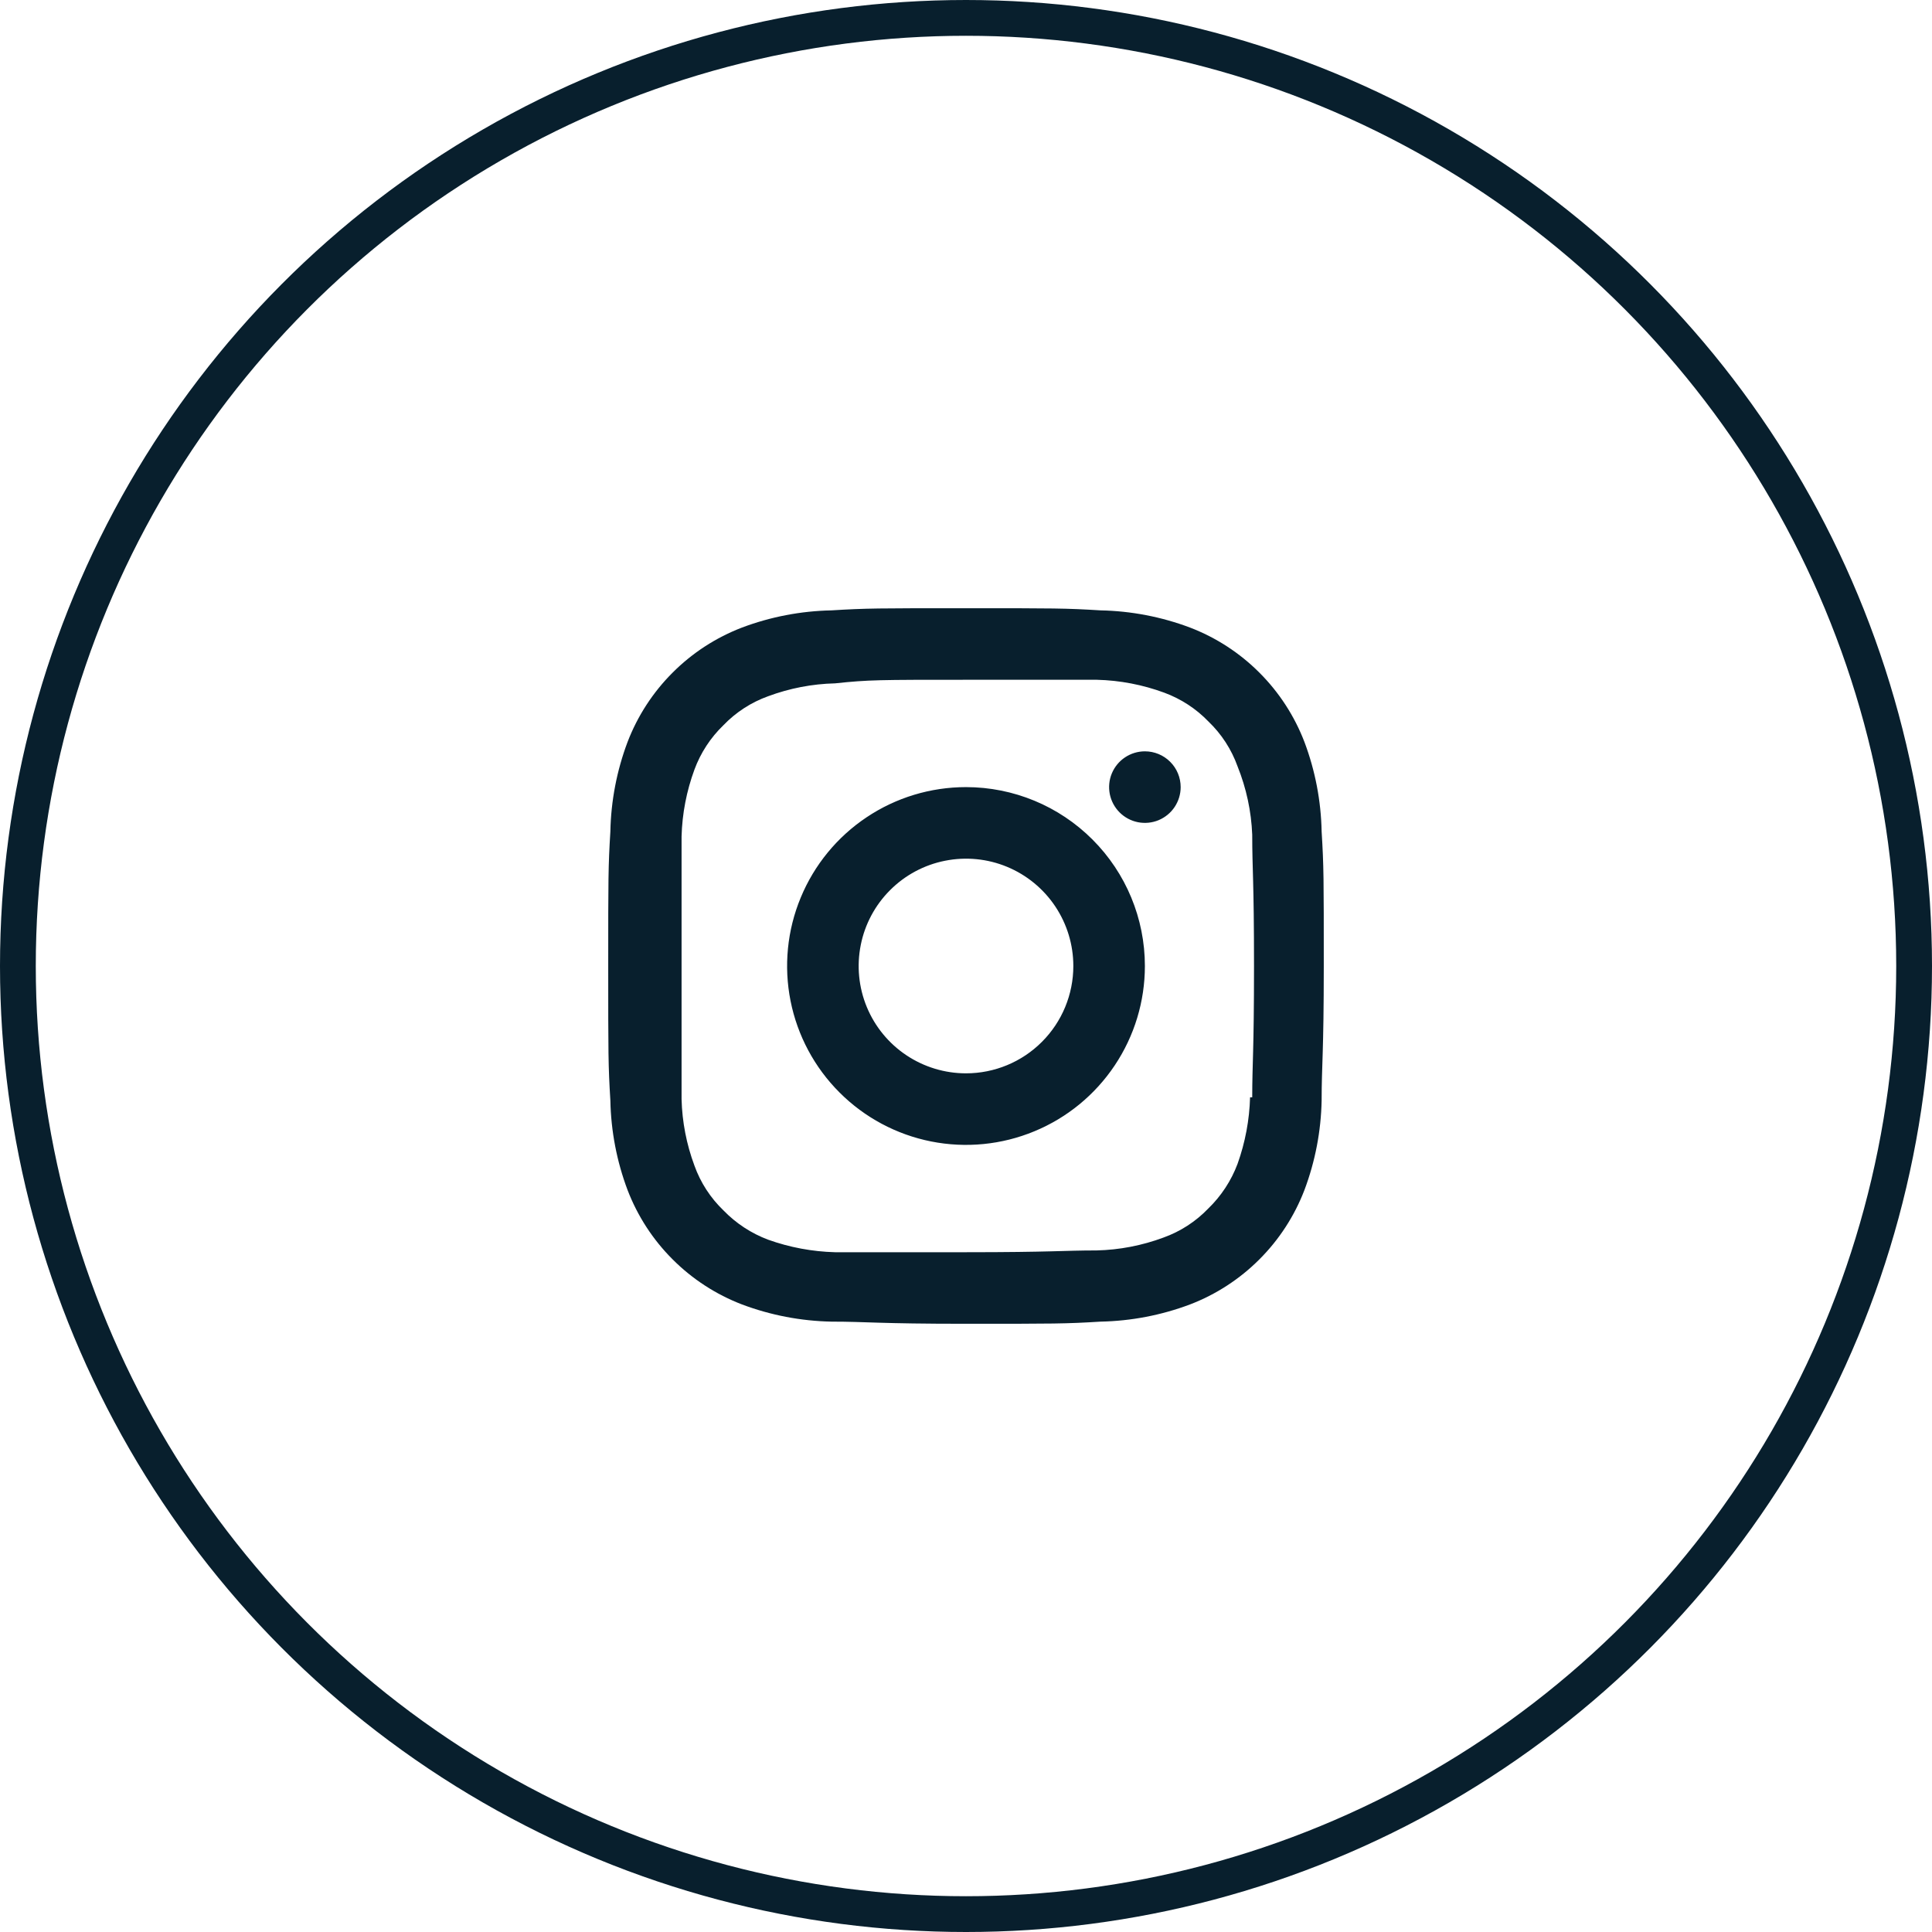 <svg width="54" height="54" viewBox="0 0 54 54" fill="none" xmlns="http://www.w3.org/2000/svg">
<circle cx="27" cy="27" r="26.5" stroke="#081F2D"/>
<path d="M27 22C26.011 22 25.044 22.293 24.222 22.843C23.4 23.392 22.759 24.173 22.381 25.087C22.002 26 21.903 27.006 22.096 27.976C22.289 28.945 22.765 29.836 23.465 30.535C24.164 31.235 25.055 31.711 26.024 31.904C26.994 32.097 28 31.998 28.913 31.619C29.827 31.241 30.608 30.6 31.157 29.778C31.707 28.956 32 27.989 32 27C32 25.674 31.473 24.402 30.535 23.465C29.598 22.527 28.326 22 27 22ZM27 30C26.407 30 25.827 29.824 25.333 29.494C24.84 29.165 24.455 28.696 24.228 28.148C24.001 27.6 23.942 26.997 24.058 26.415C24.173 25.833 24.459 25.298 24.879 24.879C25.298 24.459 25.833 24.173 26.415 24.058C26.997 23.942 27.6 24.001 28.148 24.228C28.696 24.455 29.165 24.84 29.494 25.333C29.824 25.827 30 26.407 30 27C30 27.796 29.684 28.559 29.121 29.121C28.559 29.684 27.796 30 27 30ZM32 21C31.802 21 31.609 21.059 31.444 21.169C31.28 21.278 31.152 21.435 31.076 21.617C31 21.8 30.981 22.001 31.019 22.195C31.058 22.389 31.153 22.567 31.293 22.707C31.433 22.847 31.611 22.942 31.805 22.981C31.999 23.019 32.2 23 32.383 22.924C32.565 22.848 32.722 22.72 32.831 22.556C32.941 22.391 33 22.198 33 22C33 21.735 32.895 21.48 32.707 21.293C32.52 21.105 32.265 21 32 21ZM36.94 23.24C36.923 22.385 36.761 21.54 36.46 20.74C36.181 20.012 35.752 19.351 35.2 18.8C34.649 18.248 33.988 17.819 33.26 17.54C32.46 17.239 31.615 17.077 30.76 17.06C29.79 17 29.47 17 27 17C24.53 17 24.21 17 23.24 17.06C22.385 17.077 21.54 17.239 20.74 17.54C20.012 17.819 19.351 18.248 18.8 18.8C18.248 19.351 17.819 20.012 17.54 20.74C17.239 21.54 17.077 22.385 17.06 23.24C17 24.22 17 24.54 17 27C17 29.46 17 29.78 17.06 30.76C17.077 31.615 17.239 32.46 17.54 33.26C17.819 33.988 18.248 34.649 18.8 35.2C19.351 35.752 20.012 36.181 20.74 36.46C21.54 36.761 22.385 36.923 23.24 36.94C24.24 36.94 24.53 37 27 37C29.47 37 29.79 37 30.76 36.94C31.615 36.923 32.46 36.761 33.26 36.46C33.988 36.181 34.649 35.752 35.2 35.2C35.752 34.649 36.181 33.988 36.46 33.26C36.761 32.46 36.923 31.615 36.94 30.76C36.94 29.76 37 29.46 37 27C37 24.54 37 24.22 36.94 23.24ZM34.94 30.67C34.922 31.305 34.804 31.932 34.59 32.53C34.413 33.002 34.133 33.429 33.77 33.78C33.421 34.143 32.994 34.42 32.52 34.59C31.921 34.813 31.289 34.935 30.65 34.95C29.71 34.95 29.42 35 26.99 35C24.56 35 24.28 35 23.34 35C22.702 34.983 22.071 34.865 21.47 34.65C20.998 34.473 20.571 34.193 20.22 33.83C19.857 33.481 19.58 33.054 19.41 32.58C19.188 31.984 19.066 31.356 19.05 30.72C19.05 29.72 19.05 29.47 19.05 27.05C19.05 24.63 19.05 24.34 19.05 23.38C19.067 22.741 19.189 22.11 19.41 21.51C19.583 21.041 19.86 20.617 20.22 20.27C20.569 19.907 20.996 19.63 21.47 19.46C22.069 19.237 22.701 19.115 23.34 19.1C24.28 19 24.57 19 27 19C29.43 19 29.72 19 30.66 19C31.302 19.016 31.937 19.138 32.54 19.36C33.009 19.533 33.433 19.809 33.78 20.17C34.143 20.519 34.42 20.946 34.59 21.42C34.835 22.029 34.974 22.675 35 23.33C35 24.33 35.05 24.58 35.05 27C35.05 29.42 35 29.71 35 30.67H34.94Z" fill="#081F2D"/>
</svg>
